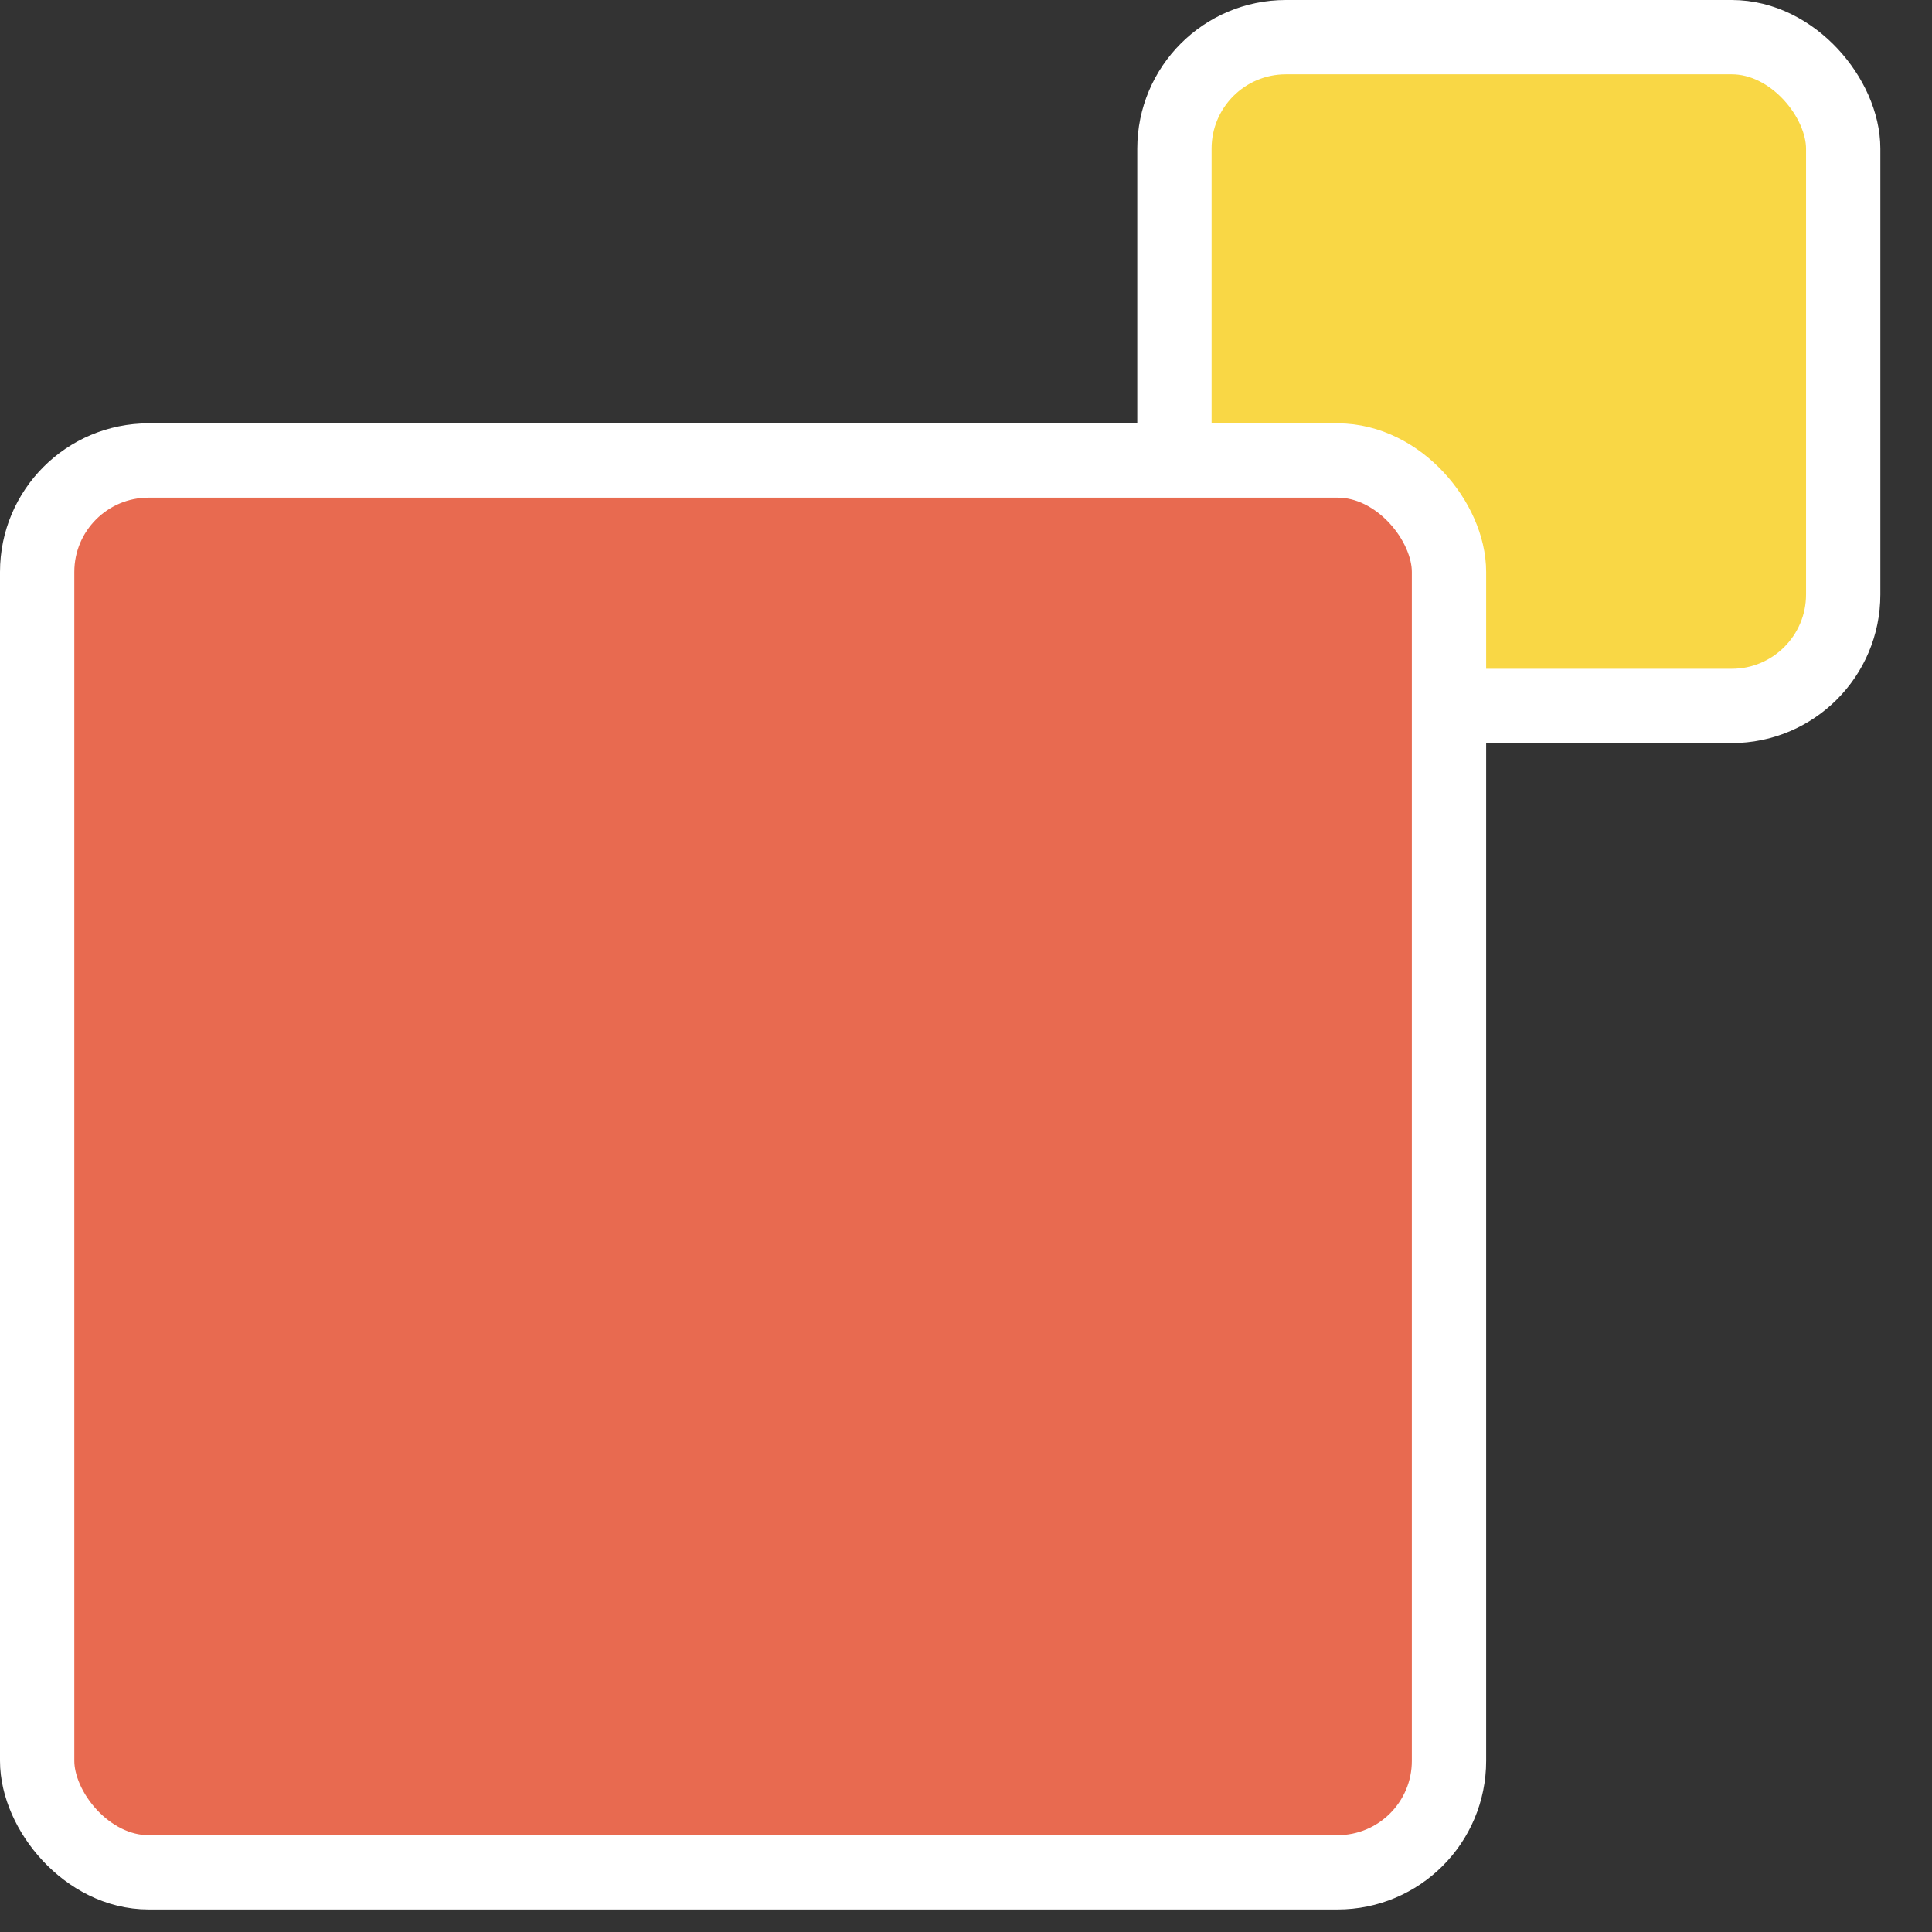 <svg width="26" height="26" viewBox="0 0 26 26" fill="none" xmlns="http://www.w3.org/2000/svg">
<rect x="0" y="0" width="26" height="26" fill="#333333" stroke="none"/>
<rect x="15.805" y="0.5" width="9" height="9" rx="1.5" fill="#F9D745" stroke="white"/>
<rect x="0.5" y="6.197" width="19" height="19" rx="1.5" fill="#E86A50" stroke="white"/>
</svg>
